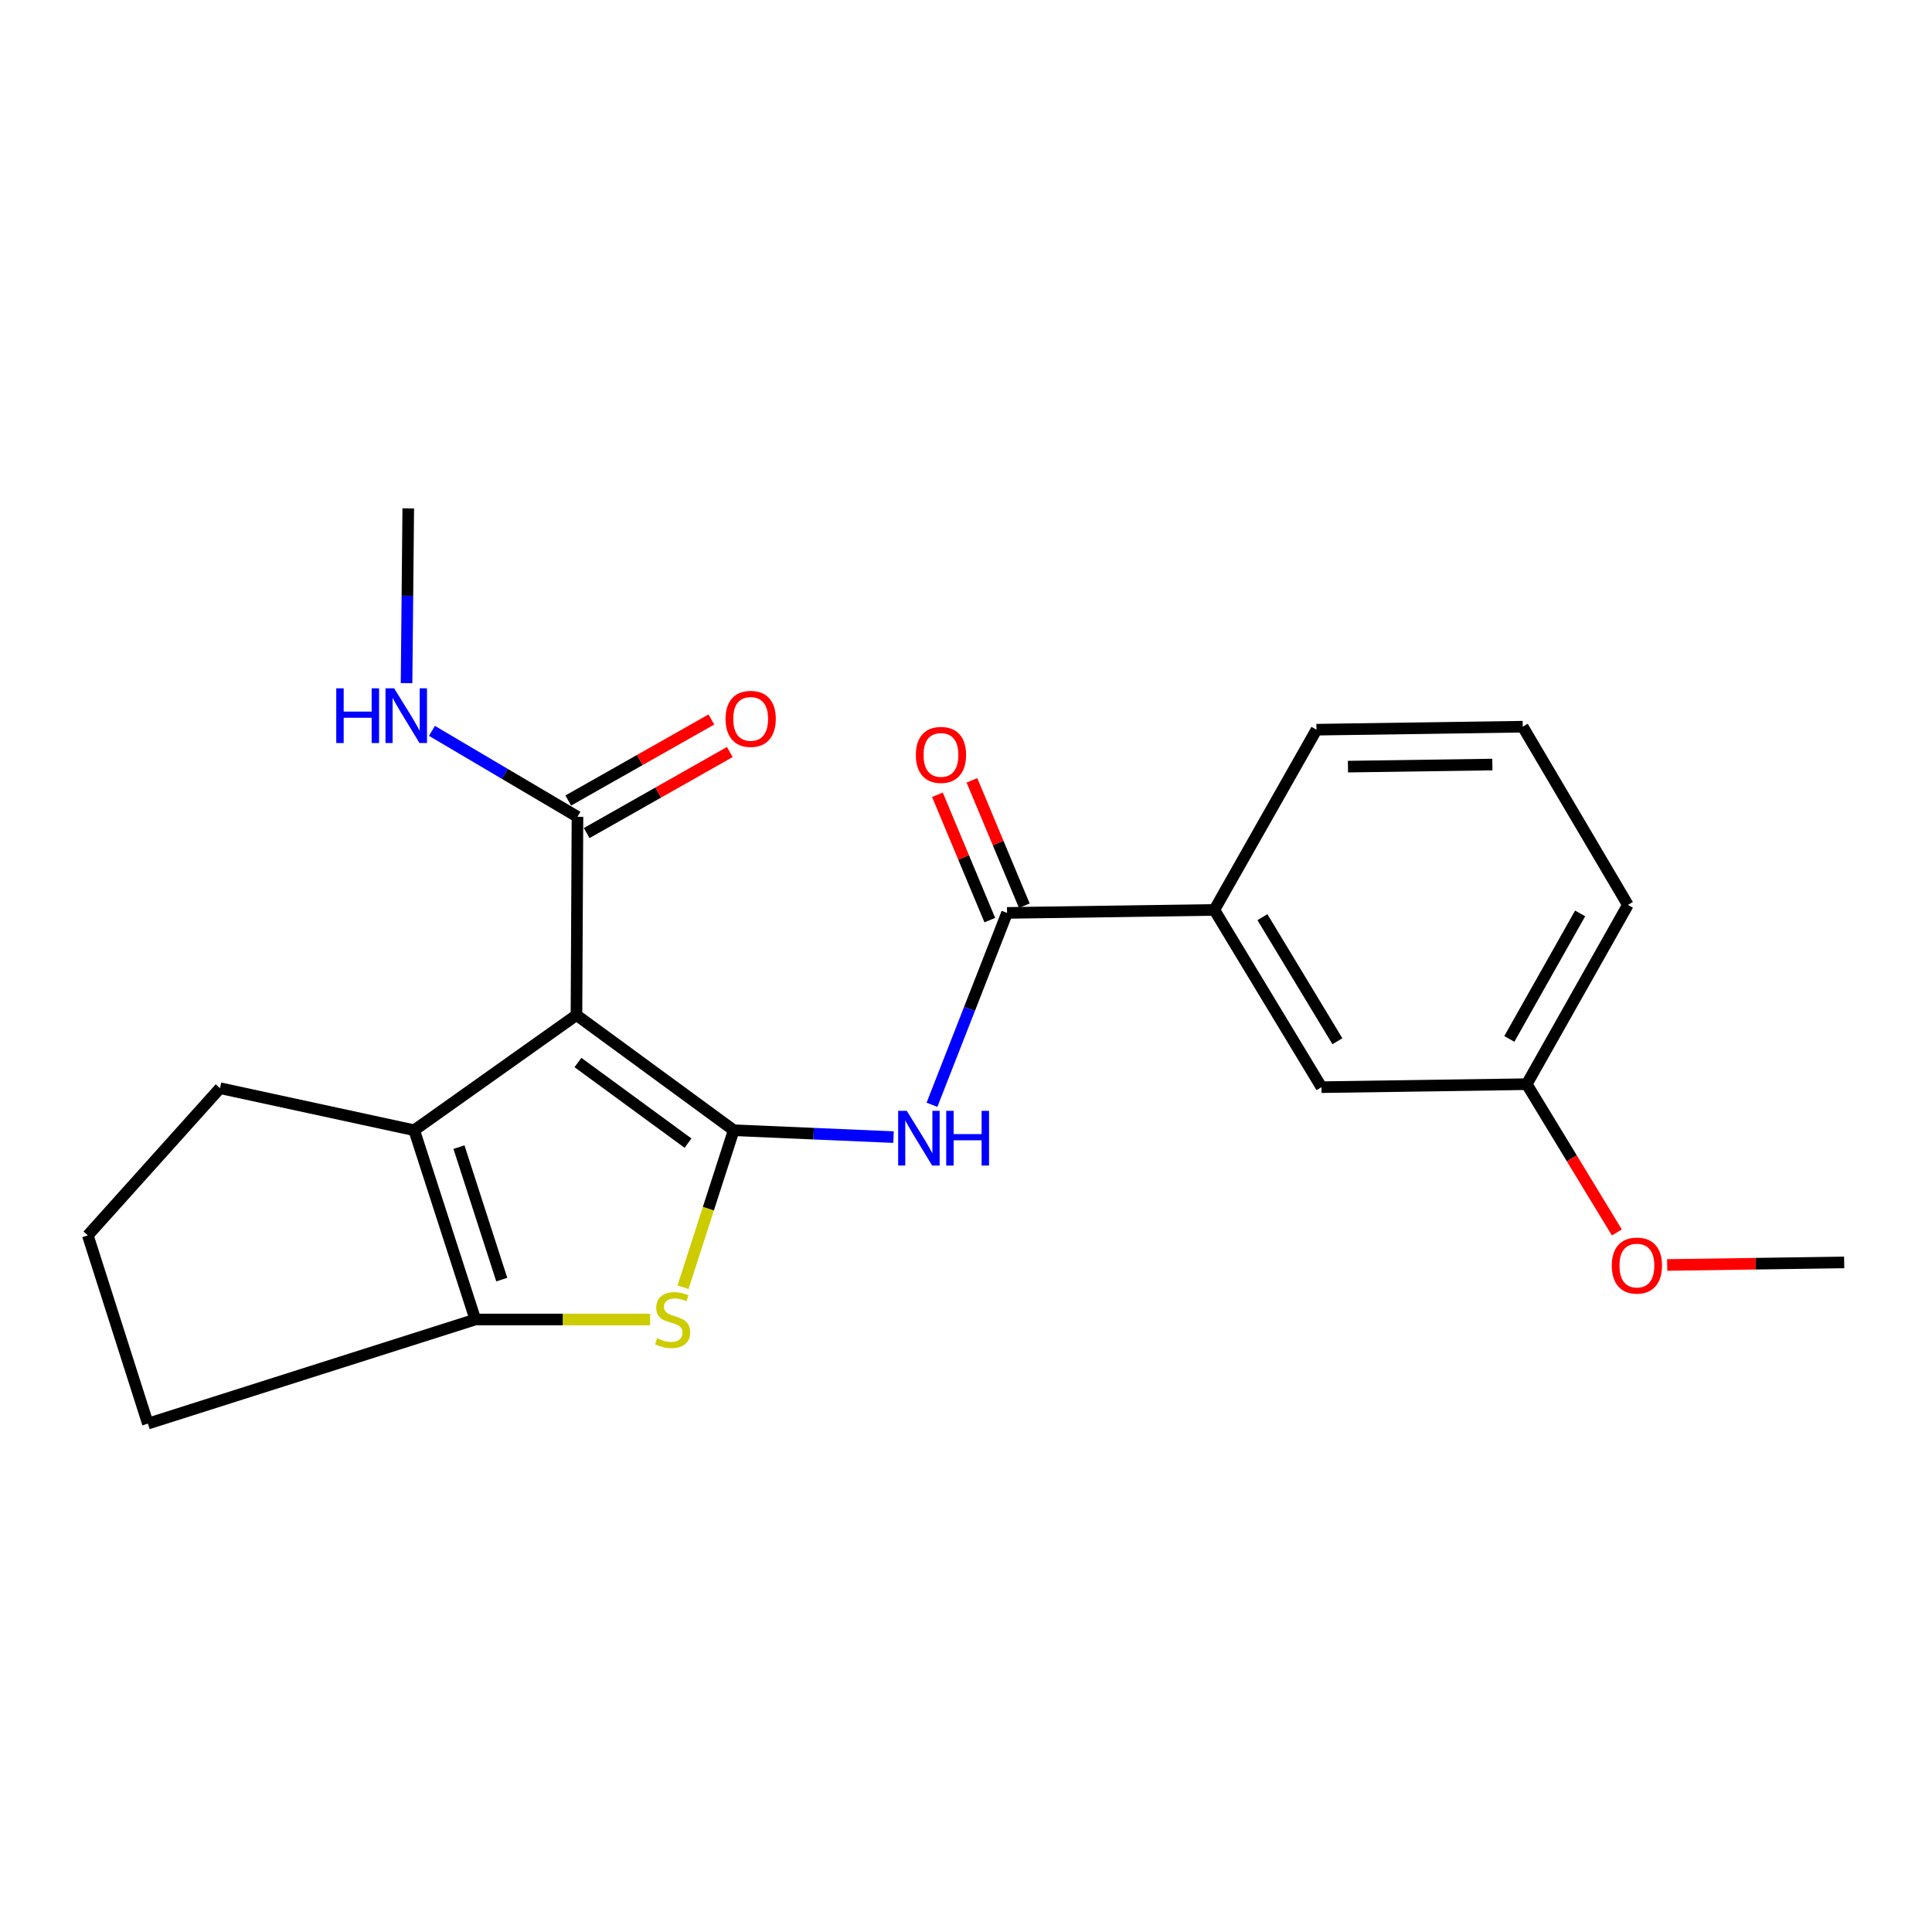 <?xml version='1.0' encoding='iso-8859-1'?>
<svg version='1.1' baseProfile='full'
              xmlns='http://www.w3.org/2000/svg'
                      xmlns:rdkit='http://www.rdkit.org/xml'
                      xmlns:xlink='http://www.w3.org/1999/xlink'
                  xml:space='preserve'
width='1000px' height='1000px' viewBox='0 0 1000 1000'>
<!-- END OF HEADER -->
<rect style='opacity:1.0;fill:#FFFFFF;stroke:none' width='1000' height='1000' x='0' y='0'> </rect>
<path class='bond-0' d='M 379.761,585.01 L 298.375,525.401' style='fill:none;fill-rule:evenodd;stroke:#000000;stroke-width:6px;stroke-linecap:butt;stroke-linejoin:miter;stroke-opacity:1' />
<path class='bond-0' d='M 356.115,591.685 L 299.145,549.958' style='fill:none;fill-rule:evenodd;stroke:#000000;stroke-width:6px;stroke-linecap:butt;stroke-linejoin:miter;stroke-opacity:1' />
<path class='bond-1' d='M 379.761,585.01 L 366.646,625.641' style='fill:none;fill-rule:evenodd;stroke:#000000;stroke-width:6px;stroke-linecap:butt;stroke-linejoin:miter;stroke-opacity:1' />
<path class='bond-1' d='M 366.646,625.641 L 353.532,666.273' style='fill:none;fill-rule:evenodd;stroke:#CCCC00;stroke-width:6px;stroke-linecap:butt;stroke-linejoin:miter;stroke-opacity:1' />
<path class='bond-3' d='M 379.761,585.01 L 421.121,586.787' style='fill:none;fill-rule:evenodd;stroke:#000000;stroke-width:6px;stroke-linecap:butt;stroke-linejoin:miter;stroke-opacity:1' />
<path class='bond-3' d='M 421.121,586.787 L 462.482,588.564' style='fill:none;fill-rule:evenodd;stroke:#0000FF;stroke-width:6px;stroke-linecap:butt;stroke-linejoin:miter;stroke-opacity:1' />
<path class='bond-2' d='M 298.375,525.401 L 214.398,585.01' style='fill:none;fill-rule:evenodd;stroke:#000000;stroke-width:6px;stroke-linecap:butt;stroke-linejoin:miter;stroke-opacity:1' />
<path class='bond-6' d='M 298.375,525.401 L 298.902,422.766' style='fill:none;fill-rule:evenodd;stroke:#000000;stroke-width:6px;stroke-linecap:butt;stroke-linejoin:miter;stroke-opacity:1' />
<path class='bond-4' d='M 336.512,682.967 L 291.274,682.967' style='fill:none;fill-rule:evenodd;stroke:#CCCC00;stroke-width:6px;stroke-linecap:butt;stroke-linejoin:miter;stroke-opacity:1' />
<path class='bond-4' d='M 291.274,682.967 L 246.036,682.967' style='fill:none;fill-rule:evenodd;stroke:#000000;stroke-width:6px;stroke-linecap:butt;stroke-linejoin:miter;stroke-opacity:1' />
<path class='bond-12' d='M 214.398,585.01 L 113.882,563.244' style='fill:none;fill-rule:evenodd;stroke:#000000;stroke-width:6px;stroke-linecap:butt;stroke-linejoin:miter;stroke-opacity:1' />
<path class='bond-22' d='M 214.398,585.01 L 246.036,682.967' style='fill:none;fill-rule:evenodd;stroke:#000000;stroke-width:6px;stroke-linecap:butt;stroke-linejoin:miter;stroke-opacity:1' />
<path class='bond-22' d='M 237.564,593.754 L 259.711,662.324' style='fill:none;fill-rule:evenodd;stroke:#000000;stroke-width:6px;stroke-linecap:butt;stroke-linejoin:miter;stroke-opacity:1' />
<path class='bond-5' d='M 482.387,571.838 L 501.818,522.181' style='fill:none;fill-rule:evenodd;stroke:#0000FF;stroke-width:6px;stroke-linecap:butt;stroke-linejoin:miter;stroke-opacity:1' />
<path class='bond-5' d='M 501.818,522.181 L 521.25,472.524' style='fill:none;fill-rule:evenodd;stroke:#000000;stroke-width:6px;stroke-linecap:butt;stroke-linejoin:miter;stroke-opacity:1' />
<path class='bond-14' d='M 246.036,682.967 L 76.544,736.865' style='fill:none;fill-rule:evenodd;stroke:#000000;stroke-width:6px;stroke-linecap:butt;stroke-linejoin:miter;stroke-opacity:1' />
<path class='bond-7' d='M 521.25,472.524 L 628.541,470.975' style='fill:none;fill-rule:evenodd;stroke:#000000;stroke-width:6px;stroke-linecap:butt;stroke-linejoin:miter;stroke-opacity:1' />
<path class='bond-8' d='M 530.18,468.792 L 516.623,436.347' style='fill:none;fill-rule:evenodd;stroke:#000000;stroke-width:6px;stroke-linecap:butt;stroke-linejoin:miter;stroke-opacity:1' />
<path class='bond-8' d='M 516.623,436.347 L 503.066,403.901' style='fill:none;fill-rule:evenodd;stroke:#FF0000;stroke-width:6px;stroke-linecap:butt;stroke-linejoin:miter;stroke-opacity:1' />
<path class='bond-8' d='M 512.319,476.255 L 498.762,443.81' style='fill:none;fill-rule:evenodd;stroke:#000000;stroke-width:6px;stroke-linecap:butt;stroke-linejoin:miter;stroke-opacity:1' />
<path class='bond-8' d='M 498.762,443.81 L 485.205,411.364' style='fill:none;fill-rule:evenodd;stroke:#FF0000;stroke-width:6px;stroke-linecap:butt;stroke-linejoin:miter;stroke-opacity:1' />
<path class='bond-9' d='M 303.671,431.188 L 340.706,410.218' style='fill:none;fill-rule:evenodd;stroke:#000000;stroke-width:6px;stroke-linecap:butt;stroke-linejoin:miter;stroke-opacity:1' />
<path class='bond-9' d='M 340.706,410.218 L 377.74,389.248' style='fill:none;fill-rule:evenodd;stroke:#FF0000;stroke-width:6px;stroke-linecap:butt;stroke-linejoin:miter;stroke-opacity:1' />
<path class='bond-9' d='M 294.133,414.343 L 331.168,393.374' style='fill:none;fill-rule:evenodd;stroke:#000000;stroke-width:6px;stroke-linecap:butt;stroke-linejoin:miter;stroke-opacity:1' />
<path class='bond-9' d='M 331.168,393.374 L 368.202,372.404' style='fill:none;fill-rule:evenodd;stroke:#FF0000;stroke-width:6px;stroke-linecap:butt;stroke-linejoin:miter;stroke-opacity:1' />
<path class='bond-11' d='M 298.902,422.766 L 261.242,400.531' style='fill:none;fill-rule:evenodd;stroke:#000000;stroke-width:6px;stroke-linecap:butt;stroke-linejoin:miter;stroke-opacity:1' />
<path class='bond-11' d='M 261.242,400.531 L 223.582,378.297' style='fill:none;fill-rule:evenodd;stroke:#0000FF;stroke-width:6px;stroke-linecap:butt;stroke-linejoin:miter;stroke-opacity:1' />
<path class='bond-10' d='M 628.541,470.975 L 683.988,562.717' style='fill:none;fill-rule:evenodd;stroke:#000000;stroke-width:6px;stroke-linecap:butt;stroke-linejoin:miter;stroke-opacity:1' />
<path class='bond-10' d='M 653.425,474.724 L 692.238,538.943' style='fill:none;fill-rule:evenodd;stroke:#000000;stroke-width:6px;stroke-linecap:butt;stroke-linejoin:miter;stroke-opacity:1' />
<path class='bond-16' d='M 628.541,470.975 L 681.407,377.685' style='fill:none;fill-rule:evenodd;stroke:#000000;stroke-width:6px;stroke-linecap:butt;stroke-linejoin:miter;stroke-opacity:1' />
<path class='bond-13' d='M 683.988,562.717 L 790.237,561.168' style='fill:none;fill-rule:evenodd;stroke:#000000;stroke-width:6px;stroke-linecap:butt;stroke-linejoin:miter;stroke-opacity:1' />
<path class='bond-20' d='M 210.432,353.594 L 210.872,308.365' style='fill:none;fill-rule:evenodd;stroke:#0000FF;stroke-width:6px;stroke-linecap:butt;stroke-linejoin:miter;stroke-opacity:1' />
<path class='bond-20' d='M 210.872,308.365 L 211.312,263.135' style='fill:none;fill-rule:evenodd;stroke:#000000;stroke-width:6px;stroke-linecap:butt;stroke-linejoin:miter;stroke-opacity:1' />
<path class='bond-23' d='M 113.882,563.244 L 45.455,639.435' style='fill:none;fill-rule:evenodd;stroke:#000000;stroke-width:6px;stroke-linecap:butt;stroke-linejoin:miter;stroke-opacity:1' />
<path class='bond-15' d='M 790.237,561.168 L 813.559,599.539' style='fill:none;fill-rule:evenodd;stroke:#000000;stroke-width:6px;stroke-linecap:butt;stroke-linejoin:miter;stroke-opacity:1' />
<path class='bond-15' d='M 813.559,599.539 L 836.882,637.91' style='fill:none;fill-rule:evenodd;stroke:#FF0000;stroke-width:6px;stroke-linecap:butt;stroke-linejoin:miter;stroke-opacity:1' />
<path class='bond-24' d='M 790.237,561.168 L 842.587,468.384' style='fill:none;fill-rule:evenodd;stroke:#000000;stroke-width:6px;stroke-linecap:butt;stroke-linejoin:miter;stroke-opacity:1' />
<path class='bond-24' d='M 781.23,537.739 L 817.875,472.789' style='fill:none;fill-rule:evenodd;stroke:#000000;stroke-width:6px;stroke-linecap:butt;stroke-linejoin:miter;stroke-opacity:1' />
<path class='bond-17' d='M 76.544,736.865 L 45.455,639.435' style='fill:none;fill-rule:evenodd;stroke:#000000;stroke-width:6px;stroke-linecap:butt;stroke-linejoin:miter;stroke-opacity:1' />
<path class='bond-21' d='M 862.936,654.748 L 908.741,654.087' style='fill:none;fill-rule:evenodd;stroke:#FF0000;stroke-width:6px;stroke-linecap:butt;stroke-linejoin:miter;stroke-opacity:1' />
<path class='bond-21' d='M 908.741,654.087 L 954.545,653.426' style='fill:none;fill-rule:evenodd;stroke:#000000;stroke-width:6px;stroke-linecap:butt;stroke-linejoin:miter;stroke-opacity:1' />
<path class='bond-18' d='M 681.407,377.685 L 788.172,376.137' style='fill:none;fill-rule:evenodd;stroke:#000000;stroke-width:6px;stroke-linecap:butt;stroke-linejoin:miter;stroke-opacity:1' />
<path class='bond-18' d='M 697.703,396.808 L 772.438,395.724' style='fill:none;fill-rule:evenodd;stroke:#000000;stroke-width:6px;stroke-linecap:butt;stroke-linejoin:miter;stroke-opacity:1' />
<path class='bond-19' d='M 788.172,376.137 L 842.587,468.384' style='fill:none;fill-rule:evenodd;stroke:#000000;stroke-width:6px;stroke-linecap:butt;stroke-linejoin:miter;stroke-opacity:1' />
<path  class='atom-2' d='M 340.144 692.687
Q 340.464 692.807, 341.784 693.367
Q 343.104 693.927, 344.544 694.287
Q 346.024 694.607, 347.464 694.607
Q 350.144 694.607, 351.704 693.327
Q 353.264 692.007, 353.264 689.727
Q 353.264 688.167, 352.464 687.207
Q 351.704 686.247, 350.504 685.727
Q 349.304 685.207, 347.304 684.607
Q 344.784 683.847, 343.264 683.127
Q 341.784 682.407, 340.704 680.887
Q 339.664 679.367, 339.664 676.807
Q 339.664 673.247, 342.064 671.047
Q 344.504 668.847, 349.304 668.847
Q 352.584 668.847, 356.304 670.407
L 355.384 673.487
Q 351.984 672.087, 349.424 672.087
Q 346.664 672.087, 345.144 673.247
Q 343.624 674.367, 343.664 676.327
Q 343.664 677.847, 344.424 678.767
Q 345.224 679.687, 346.344 680.207
Q 347.504 680.727, 349.424 681.327
Q 351.984 682.127, 353.504 682.927
Q 355.024 683.727, 356.104 685.367
Q 357.224 686.967, 357.224 689.727
Q 357.224 693.647, 354.584 695.767
Q 351.984 697.847, 347.624 697.847
Q 345.104 697.847, 343.184 697.287
Q 341.304 696.767, 339.064 695.847
L 340.144 692.687
' fill='#CCCC00'/>
<path  class='atom-4' d='M 469.361 574.968
L 478.641 589.968
Q 479.561 591.448, 481.041 594.128
Q 482.521 596.808, 482.601 596.968
L 482.601 574.968
L 486.361 574.968
L 486.361 603.288
L 482.481 603.288
L 472.521 586.888
Q 471.361 584.968, 470.121 582.768
Q 468.921 580.568, 468.561 579.888
L 468.561 603.288
L 464.881 603.288
L 464.881 574.968
L 469.361 574.968
' fill='#0000FF'/>
<path  class='atom-4' d='M 489.761 574.968
L 493.601 574.968
L 493.601 587.008
L 508.081 587.008
L 508.081 574.968
L 511.921 574.968
L 511.921 603.288
L 508.081 603.288
L 508.081 590.208
L 493.601 590.208
L 493.601 603.288
L 489.761 603.288
L 489.761 574.968
' fill='#0000FF'/>
<path  class='atom-9' d='M 474.042 390.734
Q 474.042 383.934, 477.402 380.134
Q 480.762 376.334, 487.042 376.334
Q 493.322 376.334, 496.682 380.134
Q 500.042 383.934, 500.042 390.734
Q 500.042 397.614, 496.642 401.534
Q 493.242 405.414, 487.042 405.414
Q 480.802 405.414, 477.402 401.534
Q 474.042 397.654, 474.042 390.734
M 487.042 402.214
Q 491.362 402.214, 493.682 399.334
Q 496.042 396.414, 496.042 390.734
Q 496.042 385.174, 493.682 382.374
Q 491.362 379.534, 487.042 379.534
Q 482.722 379.534, 480.362 382.334
Q 478.042 385.134, 478.042 390.734
Q 478.042 396.454, 480.362 399.334
Q 482.722 402.214, 487.042 402.214
' fill='#FF0000'/>
<path  class='atom-10' d='M 375.547 372.087
Q 375.547 365.287, 378.907 361.487
Q 382.267 357.687, 388.547 357.687
Q 394.827 357.687, 398.187 361.487
Q 401.547 365.287, 401.547 372.087
Q 401.547 378.967, 398.147 382.887
Q 394.747 386.767, 388.547 386.767
Q 382.307 386.767, 378.907 382.887
Q 375.547 379.007, 375.547 372.087
M 388.547 383.567
Q 392.867 383.567, 395.187 380.687
Q 397.547 377.767, 397.547 372.087
Q 397.547 366.527, 395.187 363.727
Q 392.867 360.887, 388.547 360.887
Q 384.227 360.887, 381.867 363.687
Q 379.547 366.487, 379.547 372.087
Q 379.547 377.807, 381.867 380.687
Q 384.227 383.567, 388.547 383.567
' fill='#FF0000'/>
<path  class='atom-12' d='M 174.049 356.277
L 177.889 356.277
L 177.889 368.317
L 192.369 368.317
L 192.369 356.277
L 196.209 356.277
L 196.209 384.597
L 192.369 384.597
L 192.369 371.517
L 177.889 371.517
L 177.889 384.597
L 174.049 384.597
L 174.049 356.277
' fill='#0000FF'/>
<path  class='atom-12' d='M 204.009 356.277
L 213.289 371.277
Q 214.209 372.757, 215.689 375.437
Q 217.169 378.117, 217.249 378.277
L 217.249 356.277
L 221.009 356.277
L 221.009 384.597
L 217.129 384.597
L 207.169 368.197
Q 206.009 366.277, 204.769 364.077
Q 203.569 361.877, 203.209 361.197
L 203.209 384.597
L 199.529 384.597
L 199.529 356.277
L 204.009 356.277
' fill='#0000FF'/>
<path  class='atom-16' d='M 834.254 655.054
Q 834.254 648.254, 837.614 644.454
Q 840.974 640.654, 847.254 640.654
Q 853.534 640.654, 856.894 644.454
Q 860.254 648.254, 860.254 655.054
Q 860.254 661.934, 856.854 665.854
Q 853.454 669.734, 847.254 669.734
Q 841.014 669.734, 837.614 665.854
Q 834.254 661.974, 834.254 655.054
M 847.254 666.534
Q 851.574 666.534, 853.894 663.654
Q 856.254 660.734, 856.254 655.054
Q 856.254 649.494, 853.894 646.694
Q 851.574 643.854, 847.254 643.854
Q 842.934 643.854, 840.574 646.654
Q 838.254 649.454, 838.254 655.054
Q 838.254 660.774, 840.574 663.654
Q 842.934 666.534, 847.254 666.534
' fill='#FF0000'/>
</svg>
